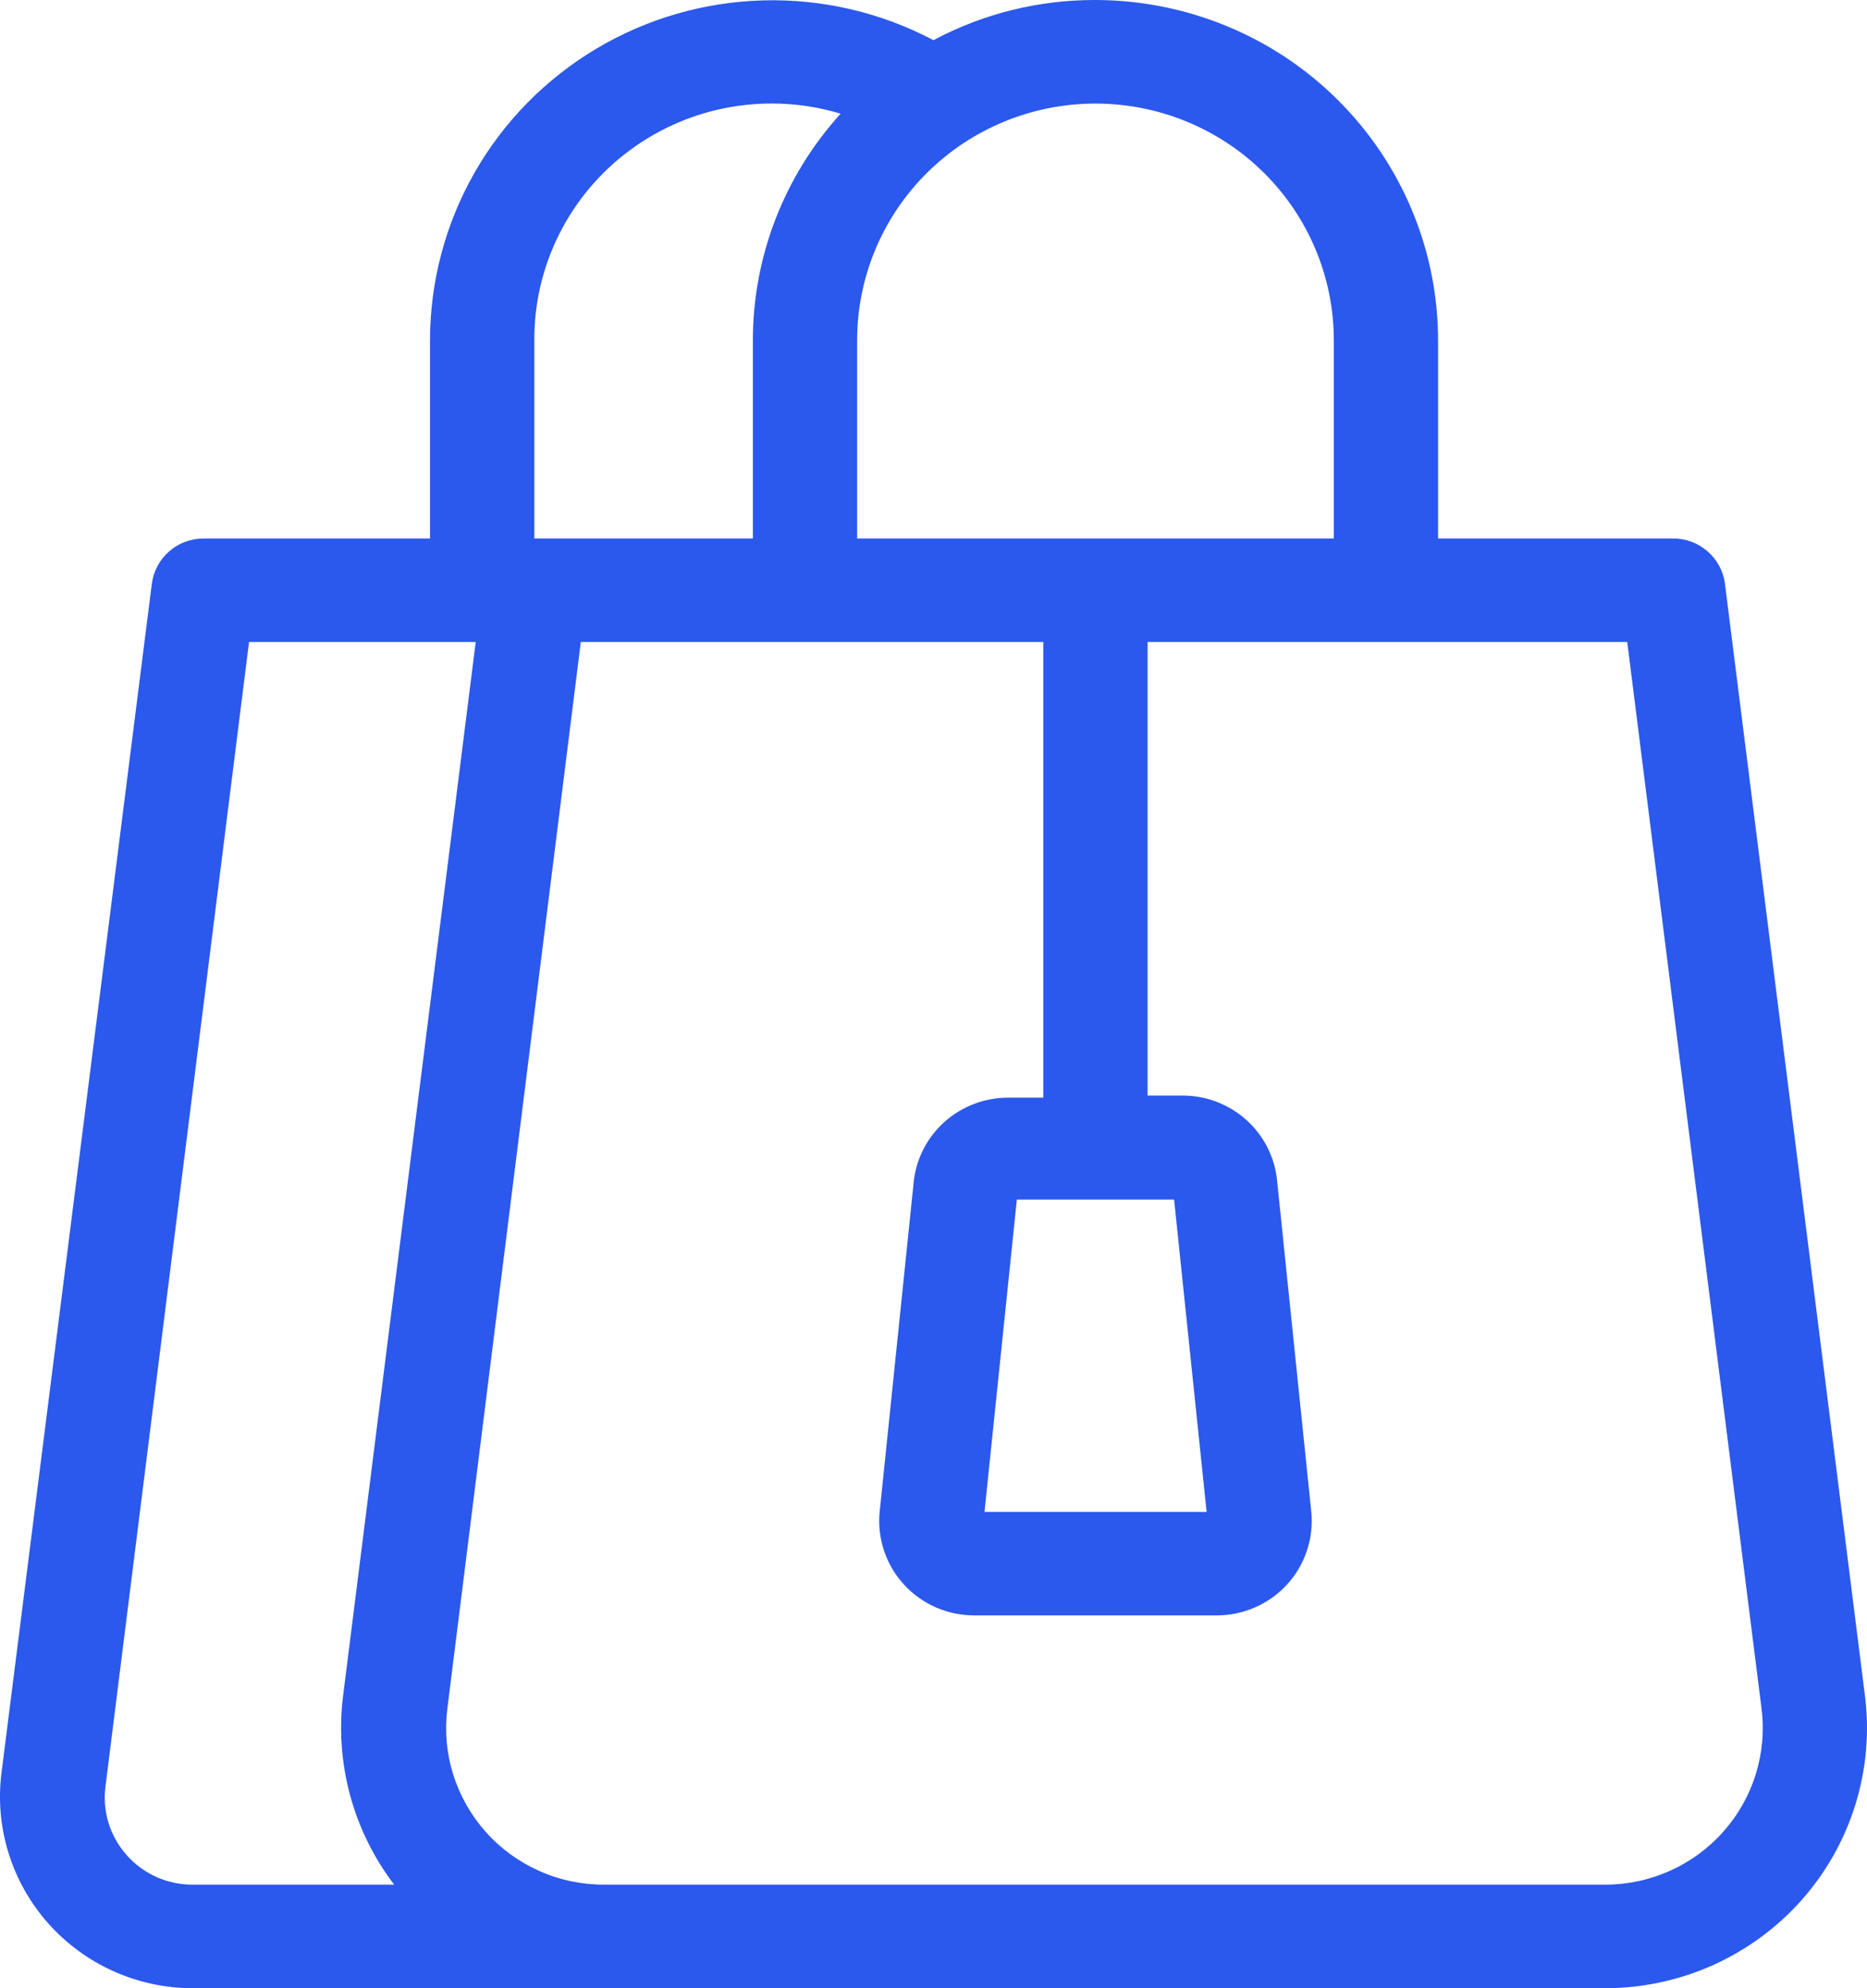 <svg width="31" height="33" viewBox="0 0 31 33" fill="none" xmlns="http://www.w3.org/2000/svg">
<path d="M18.189 2.89899e-05C17.251 -0.003 16.326 0.226 15.499 0.667C14.633 0.209 13.662 -0.019 12.681 0.006C11.699 0.031 10.741 0.308 9.9 0.809C9.058 1.311 8.362 2.02 7.878 2.868C7.395 3.716 7.141 4.673 7.14 5.648V8.938H3.38C3.169 8.938 2.965 9.014 2.807 9.153C2.649 9.291 2.548 9.483 2.521 9.69L0.025 29.425C-0.032 29.872 0.008 30.326 0.142 30.757C0.276 31.188 0.5 31.585 0.8 31.923C1.101 32.261 1.47 32.532 1.884 32.718C2.297 32.903 2.746 33 3.2 33H26.648C27.265 33 27.875 32.87 28.438 32.619C29 32.367 29.502 32 29.911 31.541C30.319 31.081 30.625 30.541 30.806 29.956C30.988 29.371 31.043 28.754 30.966 28.146L28.64 9.677C28.61 9.471 28.507 9.283 28.349 9.148C28.192 9.012 27.99 8.937 27.781 8.938H23.878V5.648C23.877 4.151 23.277 2.715 22.21 1.656C21.144 0.597 19.698 0.002 18.189 2.89899e-05ZM22.147 5.648V8.938H14.232V5.648C14.232 4.606 14.649 3.606 15.391 2.87C16.133 2.133 17.14 1.719 18.189 1.719C19.239 1.719 20.246 2.133 20.988 2.87C21.73 3.606 22.147 4.606 22.147 5.648ZM8.872 5.648C8.869 5.035 9.011 4.431 9.287 3.883C9.562 3.335 9.964 2.858 10.459 2.493C10.953 2.127 11.528 1.881 12.136 1.776C12.744 1.671 13.368 1.709 13.958 1.887C13.021 2.919 12.501 4.258 12.501 5.648V8.938H8.872V5.648ZM2.099 30.786C1.962 30.631 1.86 30.448 1.8 30.25C1.74 30.052 1.724 29.843 1.753 29.638L4.135 10.656H7.899L5.697 28.146C5.558 29.261 5.862 30.386 6.545 31.281H3.2C2.991 31.282 2.785 31.238 2.595 31.153C2.405 31.068 2.236 30.942 2.099 30.786ZM29.249 28.359C29.295 28.725 29.262 29.097 29.153 29.449C29.043 29.802 28.859 30.127 28.613 30.403C28.367 30.68 28.065 30.901 27.726 31.052C27.387 31.204 27.02 31.282 26.648 31.281H10.028C9.657 31.282 9.289 31.204 8.951 31.052C8.612 30.901 8.309 30.68 8.063 30.403C7.818 30.127 7.634 29.802 7.524 29.449C7.414 29.097 7.382 28.725 7.428 28.359L9.644 10.656H17.324V18.219H16.749C16.362 18.216 15.988 18.355 15.697 18.608C15.407 18.862 15.22 19.212 15.174 19.594L14.606 25.094C14.584 25.312 14.61 25.533 14.68 25.742C14.75 25.95 14.863 26.142 15.013 26.304C15.162 26.466 15.345 26.595 15.548 26.683C15.751 26.77 15.97 26.814 16.192 26.812H20.201C20.421 26.813 20.639 26.767 20.841 26.678C21.042 26.59 21.223 26.461 21.371 26.299C21.519 26.137 21.631 25.946 21.7 25.738C21.77 25.531 21.794 25.311 21.773 25.094L21.205 19.594C21.167 19.207 20.984 18.848 20.694 18.588C20.403 18.327 20.025 18.183 19.633 18.184H19.055V10.656H27.019L29.249 28.359ZM19.495 19.91L20.035 25.094H16.347L16.884 19.91H19.495Z" fill="#2B58ED"/>
</svg>
